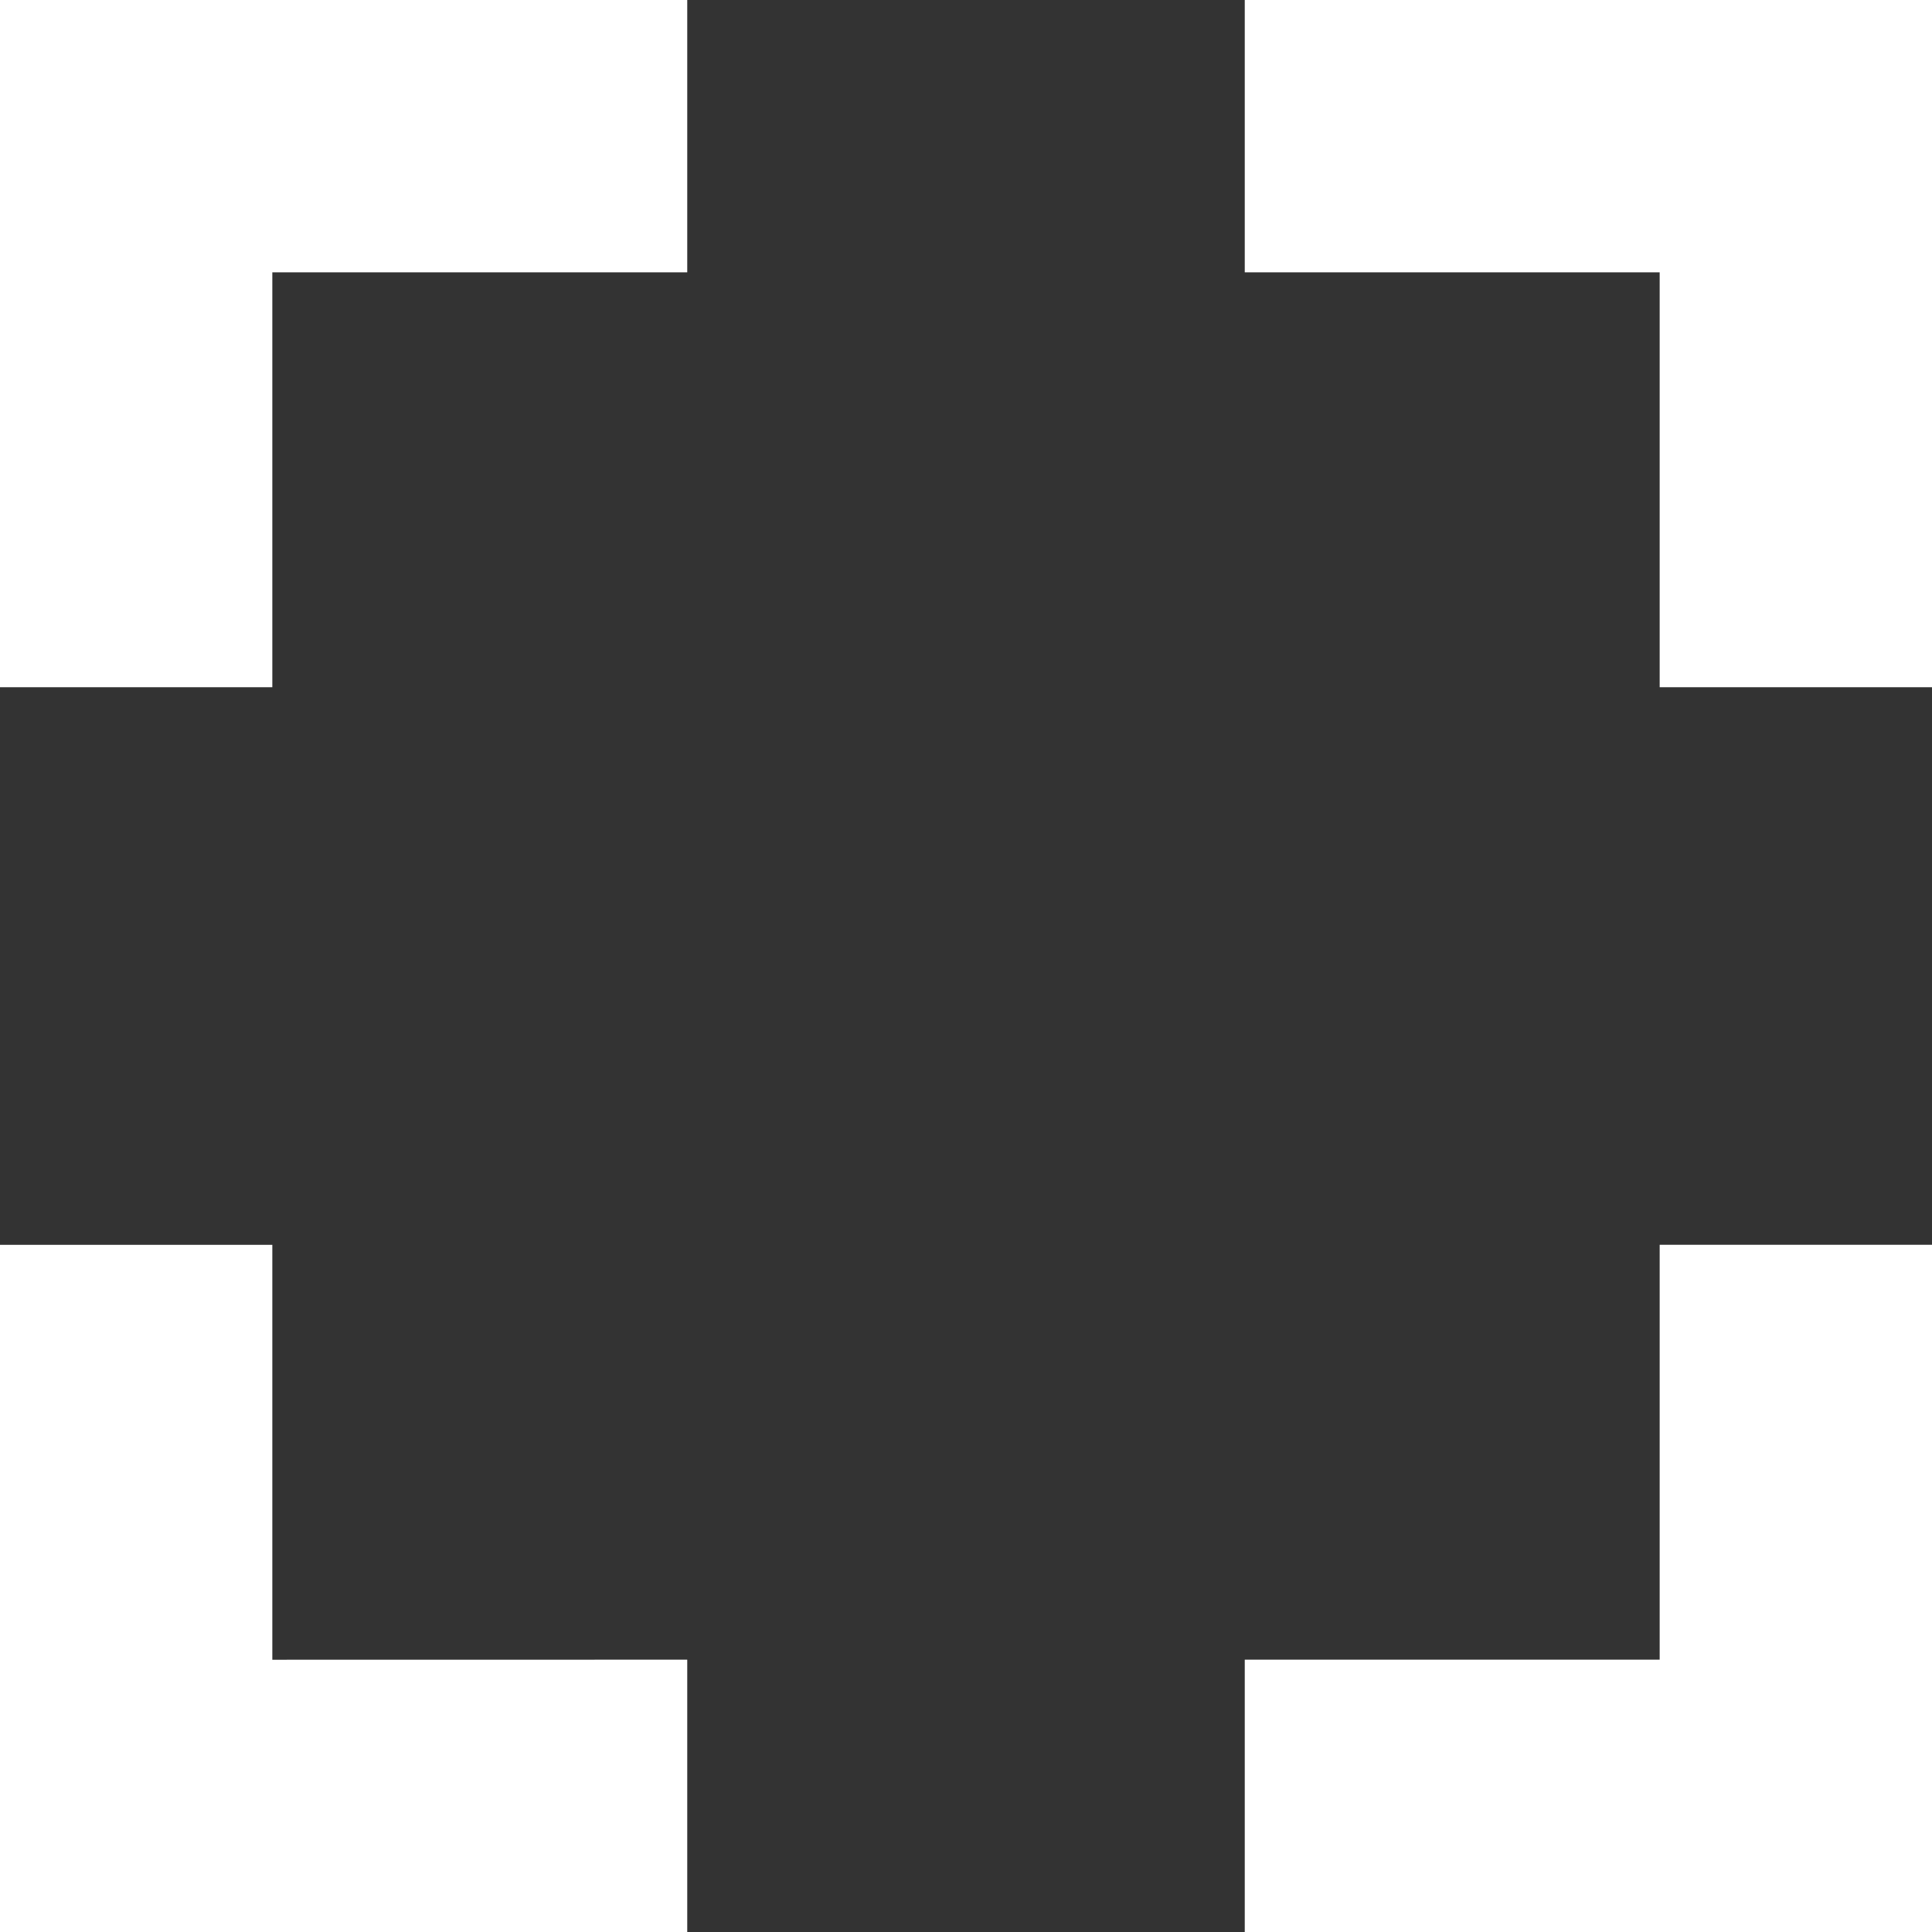 <svg viewBox="0 0 27.938 27.938" xmlns="http://www.w3.org/2000/svg"><rect x="0" y="0" width="27.938" height="27.938" fill="#333333" stroke="none"/><path d="M0 0h9.938v3.938h-6v6H0zm18 0h9.938v9.938H24v-6h-6zm6 18h3.938v9.938H18V24h6zM9.938 24v3.938H0v-9.937h3.938v6z" fill="#fff"/></svg>